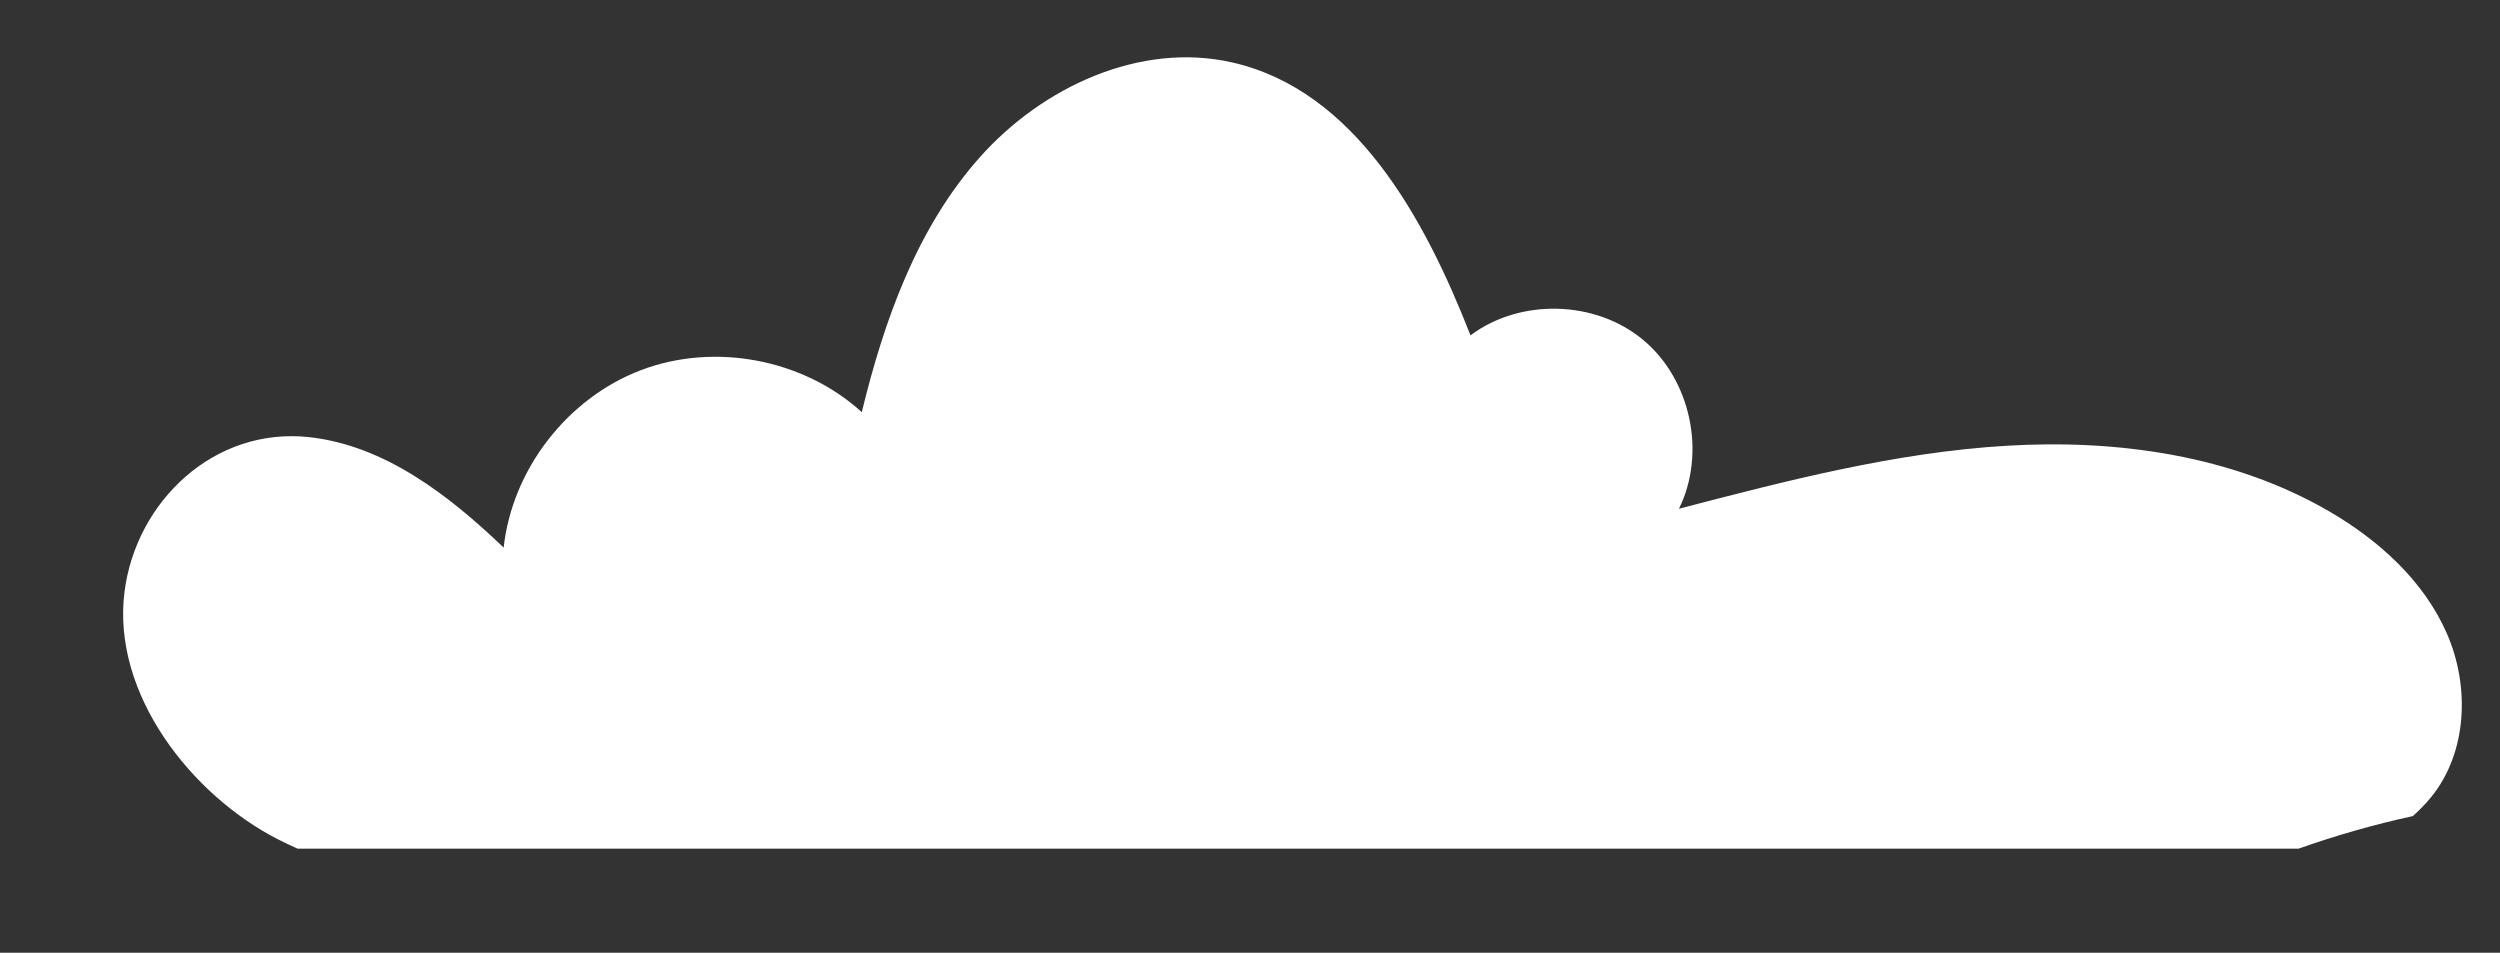 <?xml version="1.0" encoding="iso-8859-1"?>
<!-- Generator: Adobe Illustrator 16.0.0, SVG Export Plug-In . SVG Version: 6.00 Build 0)  -->
<!DOCTYPE svg PUBLIC "-//W3C//DTD SVG 1.1//EN" "http://www.w3.org/Graphics/SVG/1.1/DTD/svg11.dtd">
<svg version="1.1" id="Layer_1" xmlns="http://www.w3.org/2000/svg" xmlns:xlink="http://www.w3.org/1999/xlink" x="0px" y="0px"
	 width="174.5px" height="66.5px" viewBox="0 0 174.5 66.5" style="enable-background:new 0 0 174.5 66.5;" xml:space="preserve">
<rect x="0" y="0" width="174.5" height="66.5" fill="#333333" stroke="none"/>
<path style="fill:#FFFFFF;" d="M170.795,44.225c1.606,3.683,1.433,8.29-1.098,11.41c-0.402,0.495-0.837,0.928-1.285,1.329
	c-2.716,0.592-5.378,1.354-7.976,2.273H20.77c-0.465-0.207-0.927-0.428-1.385-0.66C13.369,55.493,7.785,48.434,8.691,41.307
	c0.806-6.336,6.283-11.515,12.88-10.795c5.273,0.576,9.75,4.043,13.585,7.71c0.596-5.464,4.458-10.445,9.6-12.391
	c5.141-1.946,11.332-0.765,15.396,2.938c1.558-6.408,3.843-12.84,8.221-17.771c4.377-4.931,11.211-8.101,17.639-6.639
	c8.57,1.953,13.433,10.864,16.627,19.05c3.469-2.596,8.719-2.461,12.047,0.312c3.334,2.771,4.424,7.906,2.504,11.79
	c7.521-1.961,15.102-3.931,22.859-4.396c7.756-0.465,15.801,0.673,22.521,4.574C166.045,37.707,169.187,40.544,170.795,44.225z"/>
</svg>
